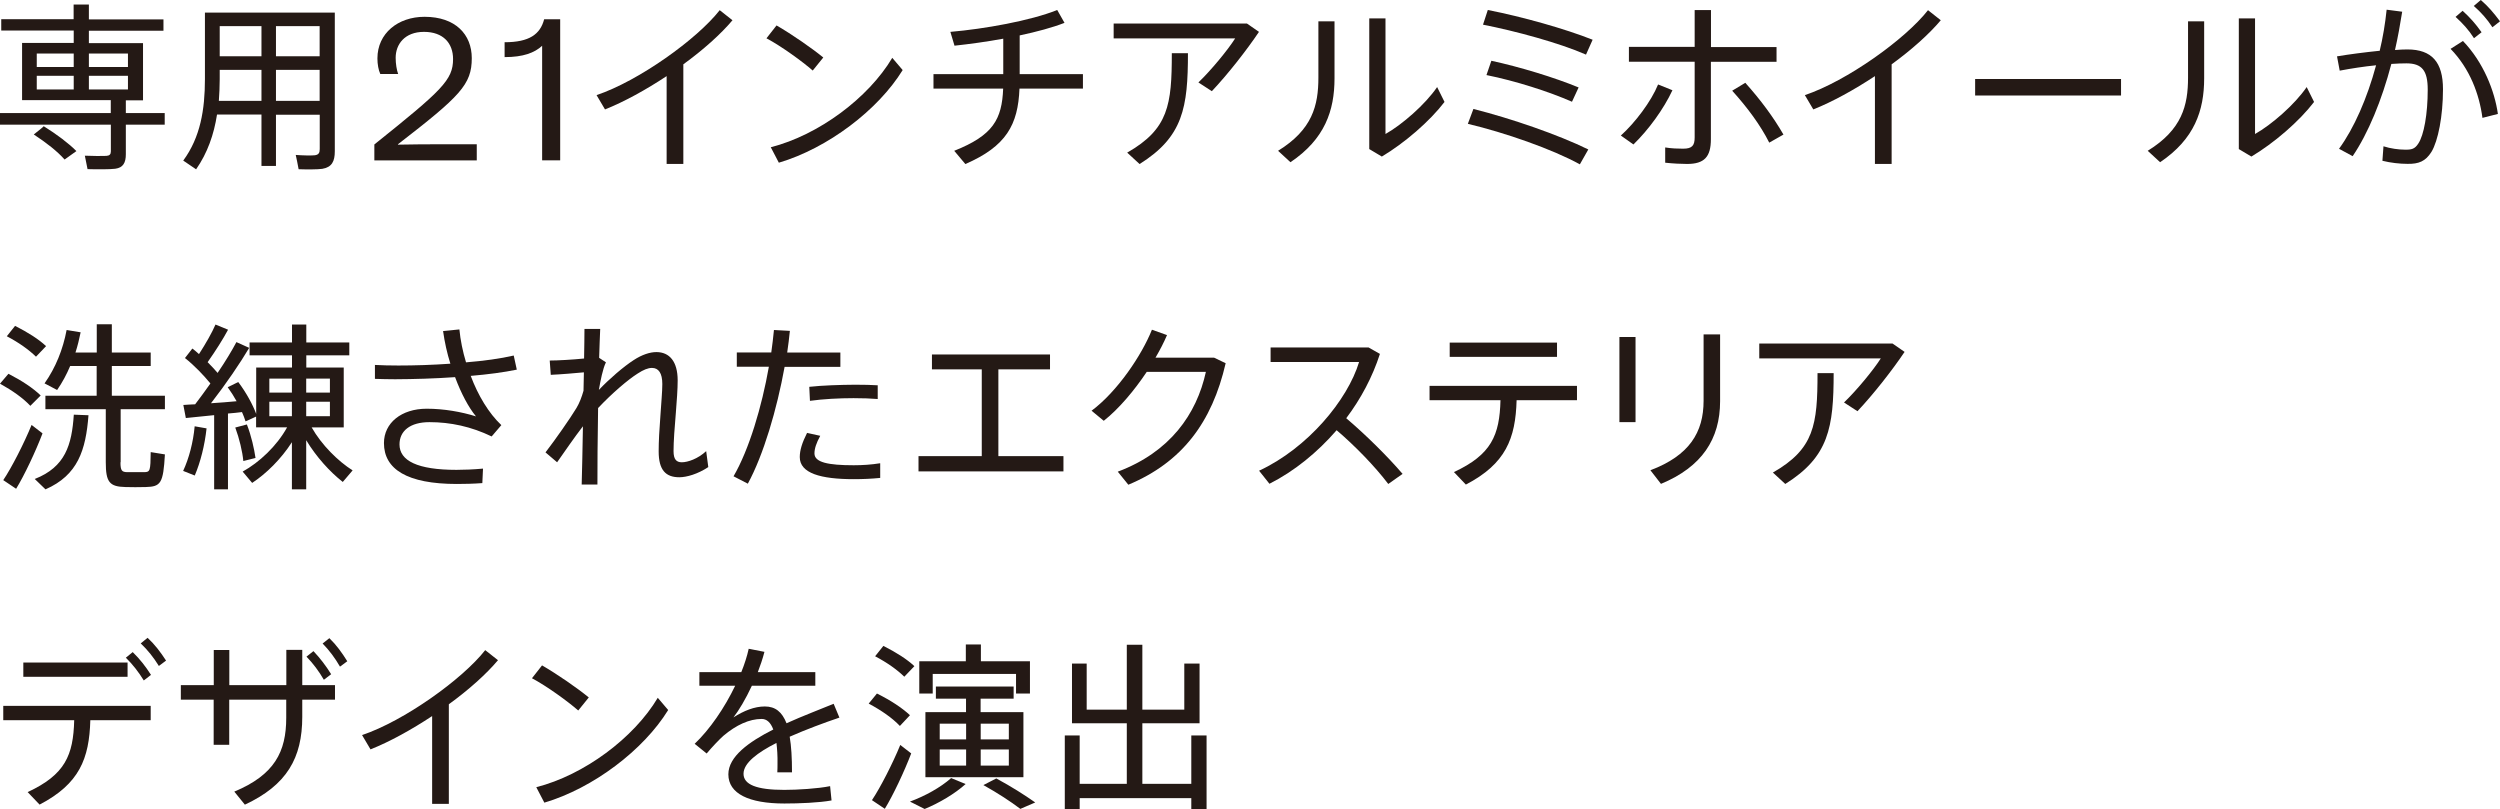 <?xml version="1.0" encoding="UTF-8"?>
<svg id="_レイヤー_2" data-name="レイヤー 2" xmlns="http://www.w3.org/2000/svg" viewBox="0 0 260.45 84.31">
  <defs>
    <style>
      .cls-1 {
        fill: #241915;
      }
    </style>
  </defs>
  <g id="PC">
    <g>
      <path class="cls-1" d="M11.54,11.76v-1.33H2.3v-5.96h5.38v-1.29H.13v-1.18h7.54V.47h1.59v1.55h7.77v1.18h-7.77v1.29h5.64v5.96h-1.79v1.33h4.05v1.21h-4.05v3.08c0,.88-.28,1.4-1.1,1.51-.54.07-1.94.07-2.89.04l-.28-1.4c.77.04,1.92.04,2.24.02.34-.02.47-.17.47-.47v-2.78H0v-1.21h11.54ZM4.54,13.14c1.44.9,2.56,1.75,3.42,2.6l-1.23.88c-.78-.88-1.89-1.74-3.21-2.61.95-.75.99-.8,1.03-.86ZM3.83,6.98h3.85v-1.4h-3.85v1.4ZM3.83,9.32h3.85v-1.42h-3.85v1.42ZM13.33,6.98v-1.4h-4.07v1.4h4.07ZM13.33,9.32v-1.42h-4.07v1.42h4.07Z"/>
      <path class="cls-1" d="M28.75,11.93v5.36h-1.51v-5.36h-4.63c-.32,2.07-.99,4-2.18,5.71l-1.34-.91c1.79-2.43,2.26-5.32,2.26-8.48V1.31h13.53v14.45c0,1.05-.3,1.66-1.31,1.83-.5.07-1.62.07-2.46.04-.11-.63-.21-1.06-.3-1.49.69.06,1.62.07,1.94.04.45-.04.56-.26.56-.65v-3.58h-4.55ZM27.24,10.51v-3.23h-4.35v.97c0,.77-.04,1.51-.09,2.26h4.44ZM27.24,5.86v-3.14h-4.35v3.14h4.35ZM33.3,5.86v-3.14h-4.55v3.14h4.55ZM33.3,10.51v-3.23h-4.55v3.23h4.55Z"/>
      <path class="cls-1" d="M49.67,16.71h-10.67v-1.66c7.04-5.64,8.2-6.71,8.2-8.9,0-1.63-1.01-2.83-3.03-2.83s-2.95,1.31-2.95,2.7c0,.62.11,1.29.26,1.69h-1.86c-.19-.41-.3-1.01-.3-1.63,0-2.6,2.14-4.33,4.91-4.33,3.22,0,4.92,1.84,4.92,4.31,0,2.75-1.2,3.95-7.69,8.97v.04c1.7-.04,3.18-.04,4.58-.04h3.63v1.68Z"/>
      <path class="cls-1" d="M56.48,4.77c-.79.73-1.97,1.18-3.91,1.18v-1.55c2.58,0,3.71-.83,4.12-2.39h1.67v14.69h-1.88V4.77Z"/>
      <path class="cls-1" d="M71.19,17.08h-1.74V7.93c-2.15,1.42-4.41,2.67-6.42,3.47l-.88-1.49c4.37-1.47,10.45-5.81,12.83-8.85l1.33,1.05c-1.21,1.44-3.04,3.08-5.12,4.59v10.38Z"/>
      <path class="cls-1" d="M85.77,5.99l-1.1,1.36c-1.03-.91-3.27-2.54-4.82-3.36l1.05-1.34c1.61.93,3.71,2.39,4.87,3.34ZM92.96,6.03l1.08,1.27c-2.56,4.16-7.8,8.14-12.9,9.65l-.84-1.61c4.98-1.27,10.17-5.13,12.66-9.32Z"/>
      <path class="cls-1" d="M104.52,7.73v-3.7c-1.74.32-3.51.56-5.08.73l-.43-1.44c3.51-.3,8.36-1.16,11.13-2.28l.76,1.34c-1.25.49-2.89.93-4.67,1.31v4.03h6.59v1.51h-6.61c-.15,3.77-1.38,6.01-5.64,7.86l-1.16-1.38c4.05-1.61,4.97-3.27,5.1-6.48h-7.26v-1.51h7.26Z"/>
      <path class="cls-1" d="M129.89,2.44l1.27.88c-1.29,1.92-3.25,4.42-4.91,6.18l-1.4-.91c1.34-1.29,3.06-3.38,3.83-4.59h-12.66v-1.55h13.87ZM123.76,5.53c0,5.67-.5,8.72-5.04,11.56l-1.29-1.19c4.31-2.46,4.65-4.98,4.65-10.36h1.68Z"/>
      <path class="cls-1" d="M139.03,2.22v5.94c0,3.36-1.01,6.33-4.59,8.74l-1.29-1.19c3.57-2.2,4.2-4.72,4.2-7.62V2.22h1.68ZM144.34,1.92v12.04c1.7-.95,4.15-3.08,5.38-4.89l.77,1.55c-1.55,2.03-4.18,4.29-6.53,5.69l-1.31-.78V1.92h1.7Z"/>
      <path class="cls-1" d="M165.47,15.57l-.88,1.55c-2.89-1.59-7.8-3.3-11.67-4.22l.58-1.55c3.99,1.01,8.85,2.69,11.97,4.22ZM165.92,4.14l-.69,1.55c-2.8-1.23-7.37-2.46-10.73-3.12l.5-1.53c3.62.71,8.05,1.96,10.92,3.1ZM164.46,9.11l-.69,1.49c-2.41-1.06-5.88-2.17-8.91-2.78l.51-1.49c2.99.65,6.57,1.74,9.09,2.78Z"/>
      <path class="cls-1" d="M174.24,9.39c-.91,1.96-2.5,4.14-4.07,5.66l-1.31-.93c1.48-1.33,3.16-3.55,3.88-5.32l1.49.6ZM185.07,6.44h-6.83v8.06c0,1.85-.69,2.58-2.48,2.58-.6,0-1.44-.04-2.28-.13v-1.59c.65.11,1.33.13,1.87.13.95,0,1.2-.34,1.2-1.18v-7.88h-6.85v-1.55h6.85V1.05h1.7v3.85h6.83v1.55ZM181.82,8.62c1.62,1.81,2.93,3.58,3.98,5.4l-1.48.84c-.92-1.83-2.28-3.66-3.86-5.41l1.36-.82Z"/>
      <path class="cls-1" d="M197.07,17.08h-1.74V7.93c-2.15,1.42-4.41,2.67-6.42,3.47l-.88-1.49c4.37-1.47,10.45-5.81,12.83-8.85l1.33,1.05c-1.21,1.44-3.04,3.08-5.12,4.59v10.38Z"/>
      <path class="cls-1" d="M220.97,8.23v1.72h-15.2v-1.72h15.2Z"/>
      <path class="cls-1" d="M229.63,2.22v5.94c0,3.36-1.01,6.33-4.59,8.74l-1.29-1.19c3.57-2.2,4.2-4.72,4.2-7.62V2.22h1.68ZM234.93,1.92v12.04c1.7-.95,4.15-3.08,5.38-4.89l.77,1.55c-1.55,2.03-4.18,4.29-6.53,5.69l-1.31-.78V1.92h1.7Z"/>
      <path class="cls-1" d="M247.91,5.32c.34-1.4.58-2.86.73-4.31l1.62.21c-.21,1.33-.45,2.67-.75,3.99.48-.04.92-.06,1.29-.06,2.56,0,3.71,1.34,3.71,4.14s-.51,5.39-1.2,6.53c-.62.99-1.33,1.27-2.5,1.25-.8,0-1.77-.11-2.61-.32l.11-1.51c.73.24,1.62.35,2.2.35.73.02,1.06-.07,1.42-.62.6-.88.99-3.12.99-5.64,0-1.98-.6-2.73-2.22-2.73-.47,0-.99.02-1.57.06-.99,3.77-2.41,7.22-4.03,9.61l-1.42-.77c1.57-2.15,2.93-5.26,3.86-8.7-1.29.13-2.63.34-3.79.56l-.28-1.49c1.31-.22,2.95-.43,4.42-.58ZM260.23,11.87l-1.61.41c-.32-2.45-1.31-5.13-3.32-7.19l1.29-.82c2.15,2.24,3.3,5.21,3.64,7.6ZM256.55,1.12c.78.71,1.34,1.34,1.98,2.24l-.79.62c-.56-.88-1.18-1.55-1.92-2.22l.73-.63ZM258.45,0c.8.69,1.34,1.34,2,2.22l-.79.62c-.56-.86-1.18-1.55-1.94-2.22l.73-.62Z"/>
      <path class="cls-1" d="M.88,38.94c1.42.73,2.56,1.49,3.36,2.26l-1.08,1.08c-.75-.8-1.83-1.57-3.16-2.31l.88-1.03ZM3.29,44.27l1.14.88c-.71,1.87-1.9,4.39-2.75,5.77l-1.34-.9c.88-1.31,2.18-3.86,2.95-5.75ZM1.57,33.95c1.36.69,2.45,1.38,3.23,2.11l-1.05,1.1c-.75-.73-1.77-1.46-3.04-2.13l.86-1.08ZM9.22,43.25c-.28,3.64-1.1,6.25-4.48,7.73l-1.12-1.08c3.19-1.25,3.86-3.55,4.07-6.7l1.53.06ZM12.55,48.16c0,.88.15,1.01.69,1.03h1.81c.58-.02.63-.13.65-2.09l1.48.24c-.17,3.02-.43,3.36-2,3.4-.64.02-1.55.02-2.11,0-1.66-.04-2.05-.5-2.05-2.58v-5.53h-6.29v-1.4h5.34v-3.1h-2.76c-.37.88-.82,1.72-1.36,2.5l-1.31-.69c1.16-1.64,1.92-3.55,2.3-5.56l1.46.24c-.15.73-.32,1.44-.54,2.11h2.22v-2.95h1.57v2.95h4.05v1.4h-4.05v3.1h5.53v1.4h-4.61v5.53Z"/>
      <path class="cls-1" d="M21.52,44.63c-.19,1.75-.64,3.53-1.23,4.91l-1.21-.48c.6-1.29,1.05-2.97,1.2-4.65l1.25.22ZM36.74,49l-1.03,1.21c-1.34-1.05-2.76-2.61-3.81-4.35v5.12h-1.49v-4.91c-1.14,1.77-2.67,3.27-4.14,4.24l-.99-1.18c1.72-.95,3.55-2.65,4.63-4.61h-3.23v-1.12l-1.1.5c-.09-.3-.22-.63-.37-.97-.45.06-.93.11-1.46.15v7.9h-1.44v-7.73c-1.1.11-2.17.22-2.95.3l-.26-1.36c.36-.02.77-.06,1.23-.07.54-.71,1.08-1.44,1.59-2.17-.69-.84-1.64-1.85-2.65-2.65l.77-.99c.24.19.47.37.69.58.71-1.1,1.36-2.24,1.72-3.08l1.31.54c-.52.97-1.31,2.22-2.13,3.38.39.39.75.78,1.04,1.12.8-1.18,1.49-2.32,1.96-3.21l1.33.6c-.95,1.6-2.41,3.75-3.98,5.77.91-.06,1.85-.13,2.67-.21-.28-.5-.6-1.01-.93-1.46l1.1-.54c.82,1.08,1.51,2.35,1.87,3.32v-4.83h3.73v-1.27h-4.42v-1.34h4.42v-1.87h1.49v1.87h4.48v1.34h-4.48v1.27h3.9v6.24h-3.34c1.04,1.83,2.74,3.51,4.27,4.48ZM25.72,44.22c.47,1.2.76,2.54.9,3.49l-1.27.32c-.09-.97-.41-2.33-.84-3.49l1.21-.32ZM28.06,40.9h2.35v-1.46h-2.35v1.46ZM28.06,43.36h2.35v-1.51h-2.35v1.51ZM34.37,40.9v-1.46h-2.47v1.46h2.47ZM34.37,43.36v-1.51h-2.47v1.51h2.47Z"/>
      <path class="cls-1" d="M39.07,38.02c.73.04,1.53.06,2.44.06,1.68,0,3.57-.06,5.41-.19-.34-1.08-.6-2.24-.76-3.4l1.7-.17c.11,1.14.35,2.3.69,3.43,1.85-.15,3.6-.39,4.97-.71l.32,1.47c-1.36.28-3.02.5-4.8.65.76,2.03,1.87,3.88,3.19,5.13l-1.01,1.18c-2.13-1.03-4.29-1.49-6.48-1.49-2.03,0-3.12.93-3.12,2.32,0,1.7,1.87,2.65,5.94,2.65.8,0,1.75-.04,2.76-.13l-.07,1.51c-.93.07-1.87.09-2.65.09-5.17,0-7.6-1.53-7.6-4.26,0-2.09,1.81-3.58,4.46-3.58,1.77,0,3.6.32,5.13.8-.77-.93-1.55-2.39-2.18-4.09-2.11.15-4.28.21-6.24.22-.73,0-1.46-.02-2.11-.04v-1.47Z"/>
      <path class="cls-1" d="M63.12,37.76c-.32.65-.56,1.89-.73,2.86,1.08-1.14,2.58-2.43,3.62-3.1.88-.58,1.72-.84,2.37-.84,1.36,0,2.22.97,2.22,2.95,0,.9-.09,2.11-.19,3.38-.13,1.51-.24,2.99-.24,3.99,0,.86.3,1.16.86,1.16.62,0,1.68-.36,2.54-1.16l.22,1.66c-1.1.73-2.26,1.06-3.02,1.06-1.4,0-2.15-.73-2.15-2.69,0-1.01.07-2.33.19-3.85.07-1.14.19-2.35.19-3.17,0-1.14-.39-1.68-1.08-1.68-.41,0-.88.19-1.48.58-.99.62-2.65,2.03-4.13,3.6-.06,3.17-.07,6.29-.07,7.97h-1.64c.04-1.42.09-3.66.13-6.07-.9,1.16-1.94,2.69-2.69,3.75l-1.21-1.03c1.01-1.31,2.58-3.55,3.23-4.63.3-.5.54-1.12.73-1.79l.04-1.92c-.95.09-2.35.21-3.45.26l-.11-1.49c.82,0,2.39-.09,3.58-.21.02-1.19.04-2.26.04-3.08h1.64c-.04.78-.07,1.81-.11,3.01l.71.47Z"/>
      <path class="cls-1" d="M80.35,36.73c.11-.8.21-1.59.28-2.35l1.66.09c-.07.73-.17,1.49-.28,2.26h5.54v1.49h-5.81c-.8,4.42-2.2,9.18-3.83,12.17l-1.49-.77c1.62-2.78,2.95-7.26,3.68-11.41h-3.34v-1.49h3.58ZM85.45,45.41c-.41.75-.6,1.33-.6,1.83,0,.93,1.42,1.23,4.09,1.23.9,0,1.85-.06,2.76-.21v1.53c-.91.09-1.83.13-2.74.13-3.47,0-5.64-.62-5.64-2.3,0-.71.24-1.49.76-2.52l1.36.3ZM91.44,41.57c-.69-.06-1.59-.09-2.52-.09-1.49,0-3.19.09-4.54.28l-.07-1.46c1.36-.15,3.21-.21,4.78-.22.88,0,1.72.02,2.35.06v1.44Z"/>
      <path class="cls-1" d="M102.28,47.52v-9.04h-5.19v-1.55h12.3v1.55h-5.38v9.04h6.78v1.59h-15.1v-1.59h6.59Z"/>
      <path class="cls-1" d="M126.48,37.26l1.21.58c-1.42,6.16-4.54,10.32-10.14,12.66l-1.1-1.36c5.43-2.04,8.21-5.97,9.18-10.4h-6.16c-1.31,1.96-2.91,3.86-4.48,5.1l-1.27-1.05c2.69-2,5.23-5.79,6.29-8.44l1.57.56c-.32.75-.73,1.55-1.2,2.35h6.09Z"/>
      <path class="cls-1" d="M146.12,49.37l-1.49,1.05c-1.4-1.85-3.51-4.01-5.38-5.6-2.02,2.33-4.42,4.28-7,5.58l-1.08-1.36c5.06-2.35,9.22-7.36,10.42-11.33h-9.22v-1.51h10.21l1.18.67c-.77,2.39-1.98,4.67-3.51,6.7,2.02,1.72,4.24,3.9,5.88,5.81Z"/>
      <path class="cls-1" d="M152.72,50.49l-1.25-1.31c3.9-1.81,4.76-3.83,4.85-7.49h-7.39v-1.49h15.36v1.49h-6.29c-.11,4.01-1.14,6.63-5.28,8.79ZM162.21,35.69v1.49h-11.18v-1.49h11.18Z"/>
      <path class="cls-1" d="M170.39,35.11v8.87h-1.68v-8.87h1.68ZM179.2,34.85v6.94c0,3.96-1.9,6.85-6.16,8.62l-1.1-1.42c4.05-1.53,5.54-3.94,5.54-7.24v-6.91h1.72Z"/>
      <path class="cls-1" d="M197.15,35.78l1.27.88c-1.29,1.92-3.25,4.42-4.91,6.18l-1.4-.91c1.34-1.29,3.06-3.38,3.83-4.59h-12.66v-1.55h13.87ZM191.03,38.86c0,5.67-.5,8.72-5.04,11.56l-1.29-1.19c4.31-2.46,4.65-4.98,4.65-10.36h1.68Z"/>
      <path class="cls-1" d="M4.13,83.83l-1.25-1.31c3.9-1.81,4.76-3.83,4.85-7.49H.34v-1.49h15.36v1.49h-6.29c-.11,4.01-1.14,6.63-5.28,8.79ZM13.29,69.02v1.49H2.43v-1.49h10.87ZM13.83,67.94c.75.73,1.34,1.49,1.9,2.37l-.75.58c-.54-.88-1.16-1.68-1.87-2.37l.71-.58ZM15.38,66.45c.76.71,1.34,1.48,1.92,2.37l-.75.56c-.54-.88-1.16-1.66-1.89-2.35l.71-.58Z"/>
      <path class="cls-1" d="M22.27,71.38v-3.66h1.62v3.66h5.94v-3.68h1.66v3.68h3.41v1.51h-3.41v1.79c0,4.29-1.61,7.11-5.98,9.15l-1.1-1.36c4.2-1.75,5.41-4.16,5.41-7.69v-1.89h-5.94v4.7h-1.62v-4.7h-3.42v-1.51h3.42ZM32.65,67.83c.71.75,1.29,1.51,1.85,2.41l-.76.58c-.52-.9-1.12-1.7-1.81-2.41l.73-.58ZM34.31,66.48c.75.73,1.31,1.51,1.87,2.41l-.76.56c-.52-.9-1.1-1.68-1.81-2.41l.71-.56Z"/>
      <path class="cls-1" d="M46.76,83.75h-1.74v-9.15c-2.15,1.42-4.41,2.67-6.42,3.47l-.88-1.49c4.37-1.47,10.45-5.81,12.83-8.85l1.33,1.05c-1.21,1.44-3.04,3.08-5.12,4.59v10.38Z"/>
      <path class="cls-1" d="M61.34,72.66l-1.1,1.36c-1.03-.91-3.27-2.54-4.82-3.36l1.05-1.34c1.61.93,3.71,2.39,4.87,3.34ZM68.53,72.7l1.08,1.27c-2.56,4.16-7.8,8.14-12.9,9.65l-.84-1.61c4.98-1.27,10.17-5.13,12.66-9.32Z"/>
      <path class="cls-1" d="M87.42,74.77c-1.59.54-3.45,1.23-5.15,1.98.17.99.24,2.2.24,3.71h-1.53c.02-.32.02-.58.02-.86.02-.86-.04-1.61-.11-2.2-1.96.99-3.43,2.09-3.43,3.21s1.34,1.68,4.24,1.68c1.36,0,3.53-.13,4.78-.39l.15,1.49c-1.31.24-3.4.32-4.91.32-3.71,0-5.84-1.03-5.84-3.04,0-1.85,2.13-3.38,4.68-4.67-.28-.75-.69-1.1-1.21-1.1-1.29,0-2.65.63-3.98,1.75-.41.36-1.21,1.2-1.75,1.85l-1.25-1.01c1.57-1.49,3.12-3.75,4.22-6.05h-3.73v-1.42h4.37c.34-.84.6-1.66.77-2.43l1.64.32c-.19.73-.43,1.44-.69,2.11h5.99v1.42h-6.61c-.65,1.4-1.36,2.58-1.92,3.3,1.08-.69,2.18-1.14,3.27-1.14s1.79.56,2.26,1.75c1.7-.77,3.49-1.44,4.91-2.03l.6,1.44Z"/>
      <path class="cls-1" d="M91.36,72.25c1.46.73,2.61,1.49,3.44,2.26l-1.05,1.12c-.78-.82-1.89-1.6-3.25-2.33l.86-1.05ZM93.79,77.61l1.14.88c-.71,1.87-1.9,4.39-2.75,5.77l-1.34-.9c.88-1.31,2.18-3.86,2.95-5.75ZM92.03,67.29c1.36.69,2.45,1.38,3.23,2.11l-1.05,1.1c-.75-.73-1.77-1.46-3.04-2.13l.86-1.08ZM100.6,81.68c-1.12,1.01-2.76,1.98-4.27,2.6l-1.53-.77c1.57-.58,3.17-1.46,4.29-2.45l1.51.62ZM100.62,68.89v-1.75h1.57v1.75h5.11v3.36h-1.45v-2.04h-8.68v2.04h-1.4v-3.36h4.85ZM100.64,74.19v-1.4h-3.14v-1.27h8.1v1.27h-3.44v1.4h4.46v6.78h-10.21v-6.78h4.22ZM97.9,77.03h2.75v-1.64h-2.75v1.64ZM97.9,79.76h2.75v-1.68h-2.75v1.68ZM105.1,77.03v-1.64h-2.93v1.64h2.93ZM105.1,79.76v-1.68h-2.93v1.68h2.93ZM103.8,81.1c1.59.86,2.91,1.7,4.05,2.5l-1.55.67c-1.03-.78-2.31-1.62-3.85-2.48l1.34-.69Z"/>
      <path class="cls-1" d="M117.39,81.66v-6.31h-5.71v-6.22h1.53v4.8h4.18v-6.76h1.62v6.76h4.37v-4.8h1.59v6.22h-5.96v6.31h5.1v-5.04h1.59v7.69h-1.59v-1.16h-11.63v1.16h-1.55v-7.69h1.55v5.04h4.91Z"/>
    </g>
  </g>
</svg>